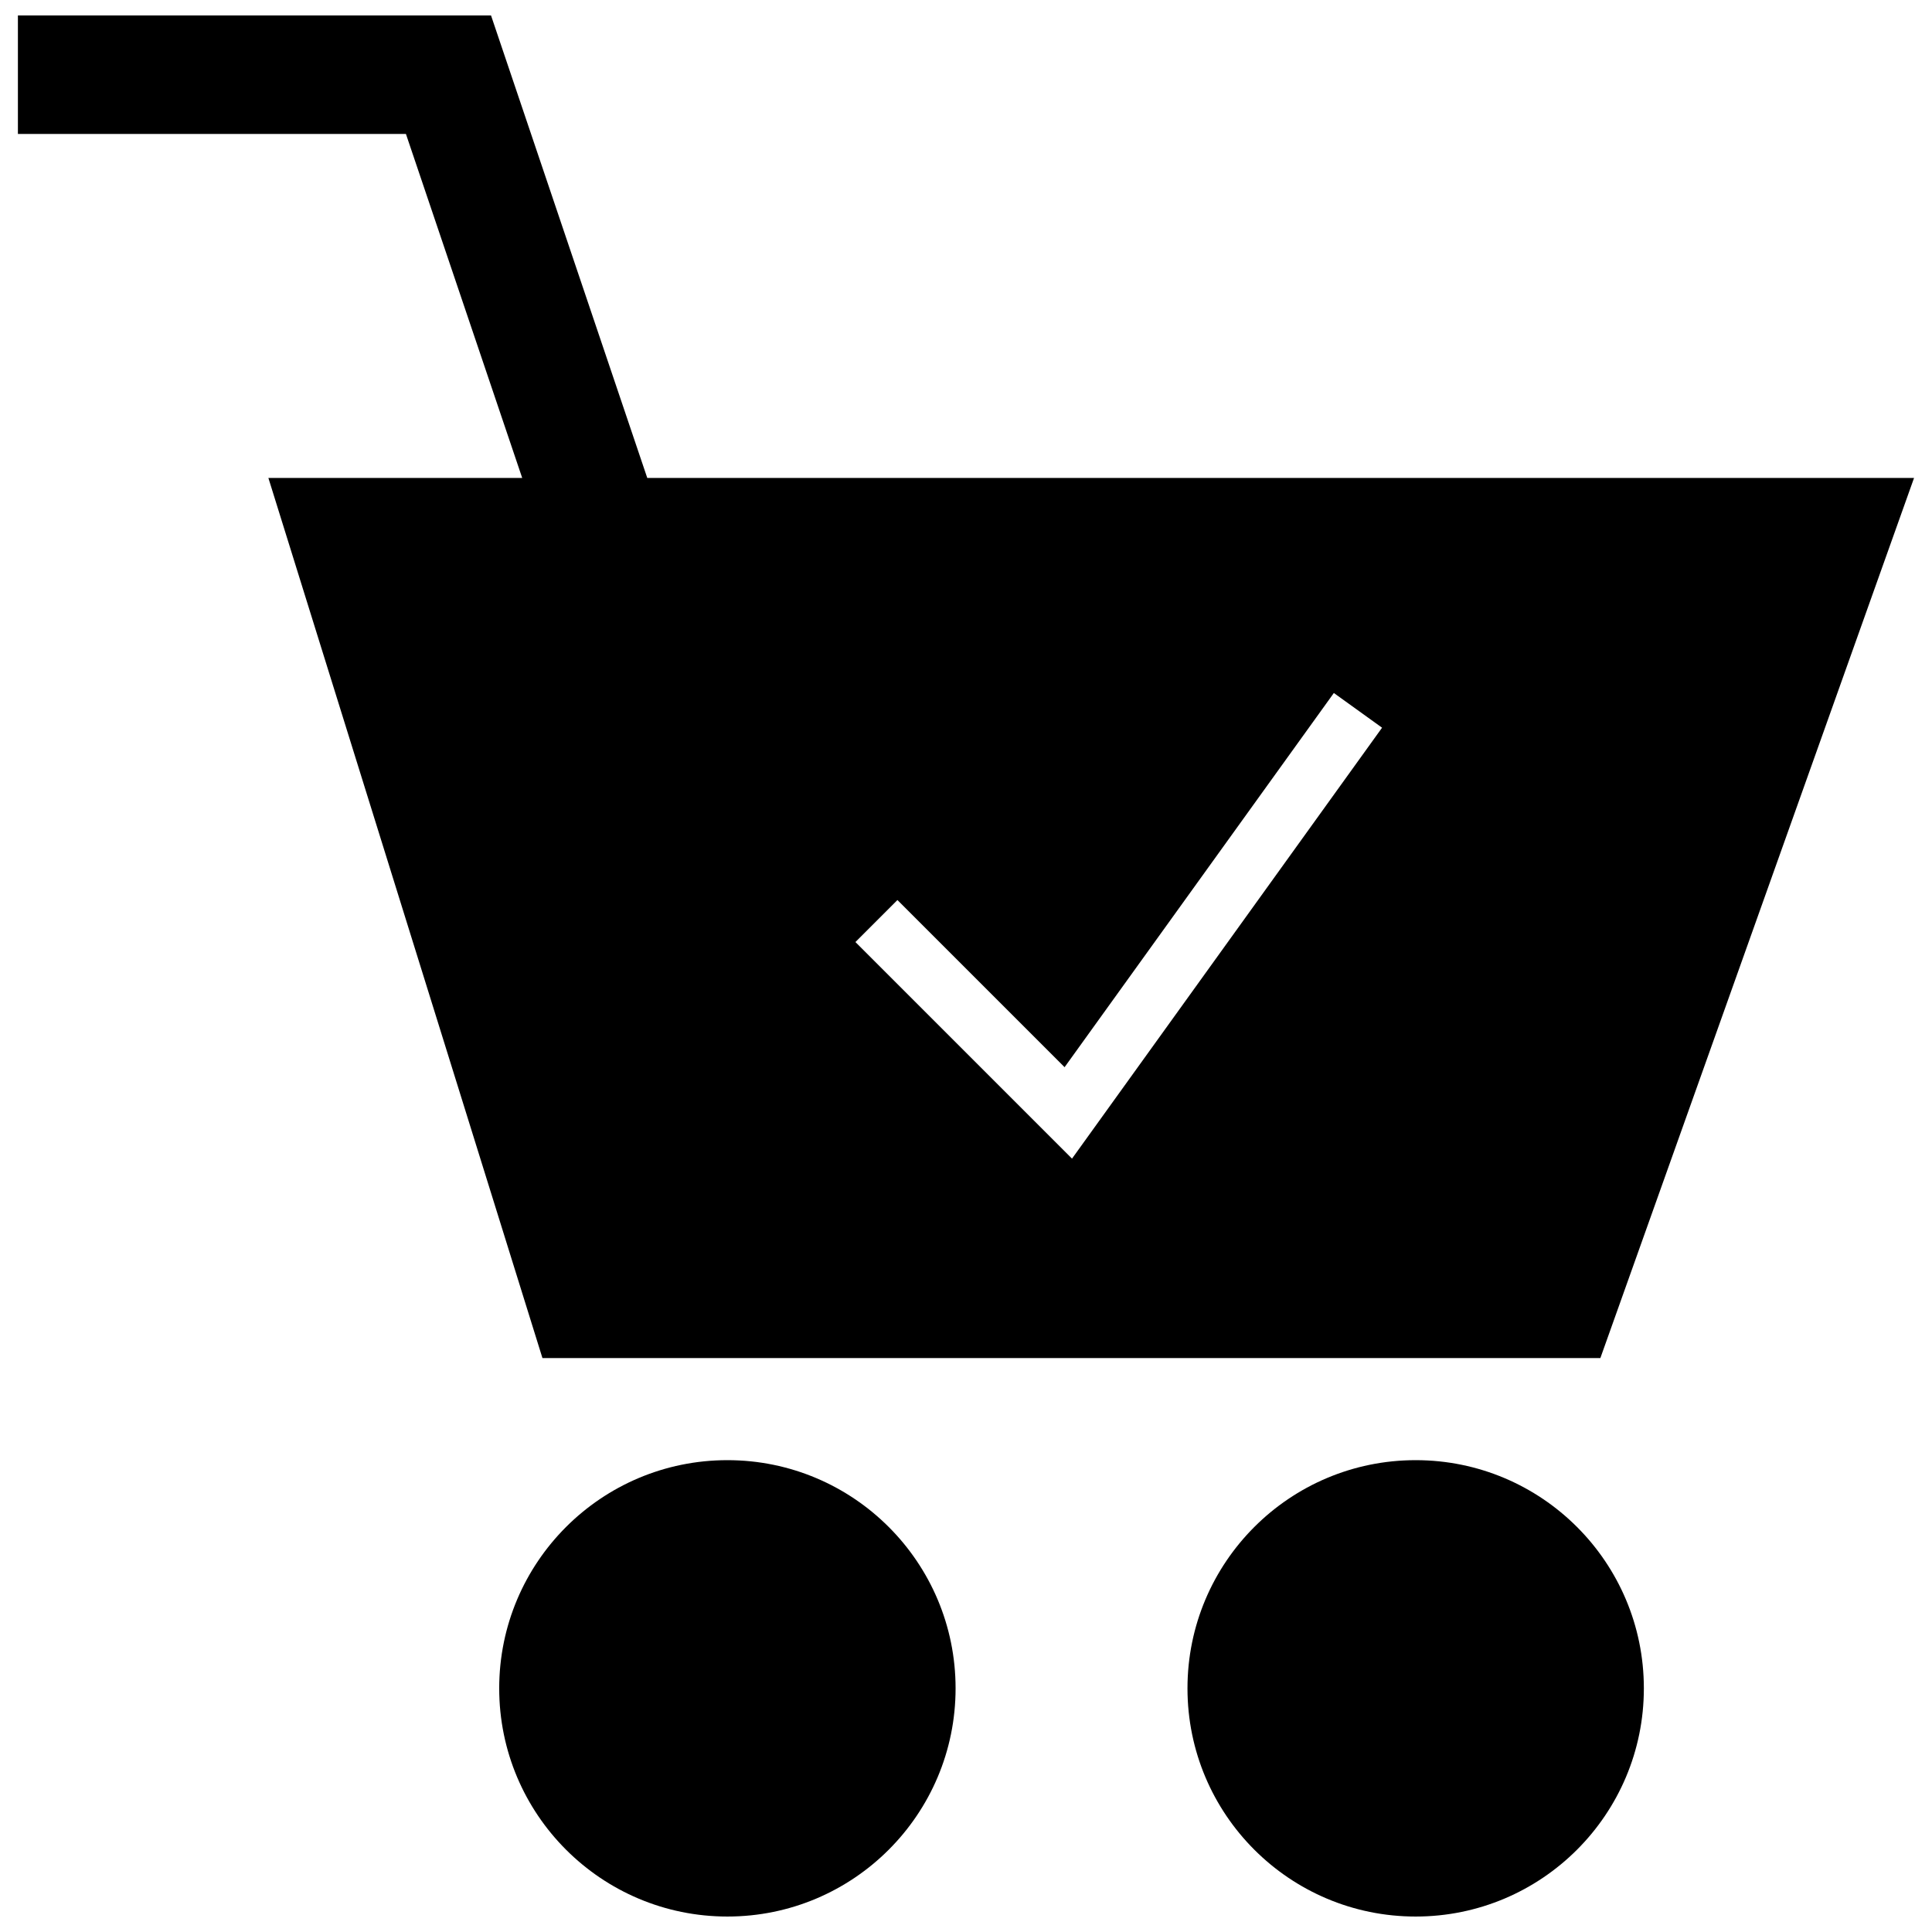 <?xml version="1.0" encoding="UTF-8"?>
<!-- Uploaded to: ICON Repo, www.iconrepo.com, Generator: ICON Repo Mixer Tools -->
<svg width="800px" height="800px" version="1.1" viewBox="144 144 512 512" xmlns="http://www.w3.org/2000/svg">
 <defs>
  <clipPath id="c">
   <path d="m148.09 148.09h503.81v355.91h-503.81z"/>
  </clipPath>
  <clipPath id="b">
   <path d="m458 530h122v121.9h-122z"/>
  </clipPath>
  <clipPath id="a">
   <path d="m276 530h122v121.9h-122z"/>
  </clipPath>
 </defs>
 <g>
  <g clip-path="url(#c)">
   <path d="m282.39 270.66h-67.266l72.629 233.24h280.36l83.129-233.24h-335.71l-41.406-122.57h-125.38v31.41h102.83zm99.438 111.86 44.297 44.297 71.359-99.164 12.777 9.195-82.168 114.2-57.395-57.395z"/>
  </g>
  <g clip-path="url(#b)">
   <path d="m579.64 591.43c0 33.398-27.074 60.473-60.473 60.473s-60.473-27.074-60.473-60.473c0-33.398 27.074-60.473 60.473-60.473s60.473 27.074 60.473 60.473"/>
  </g>
  <g clip-path="url(#a)">
   <path d="m397.24 591.43c0 33.398-27.074 60.473-60.473 60.473-33.398 0-60.473-27.074-60.473-60.473 0-33.398 27.074-60.473 60.473-60.473 33.398 0 60.473 27.074 60.473 60.473"/>
  </g>
 </g>
</svg>